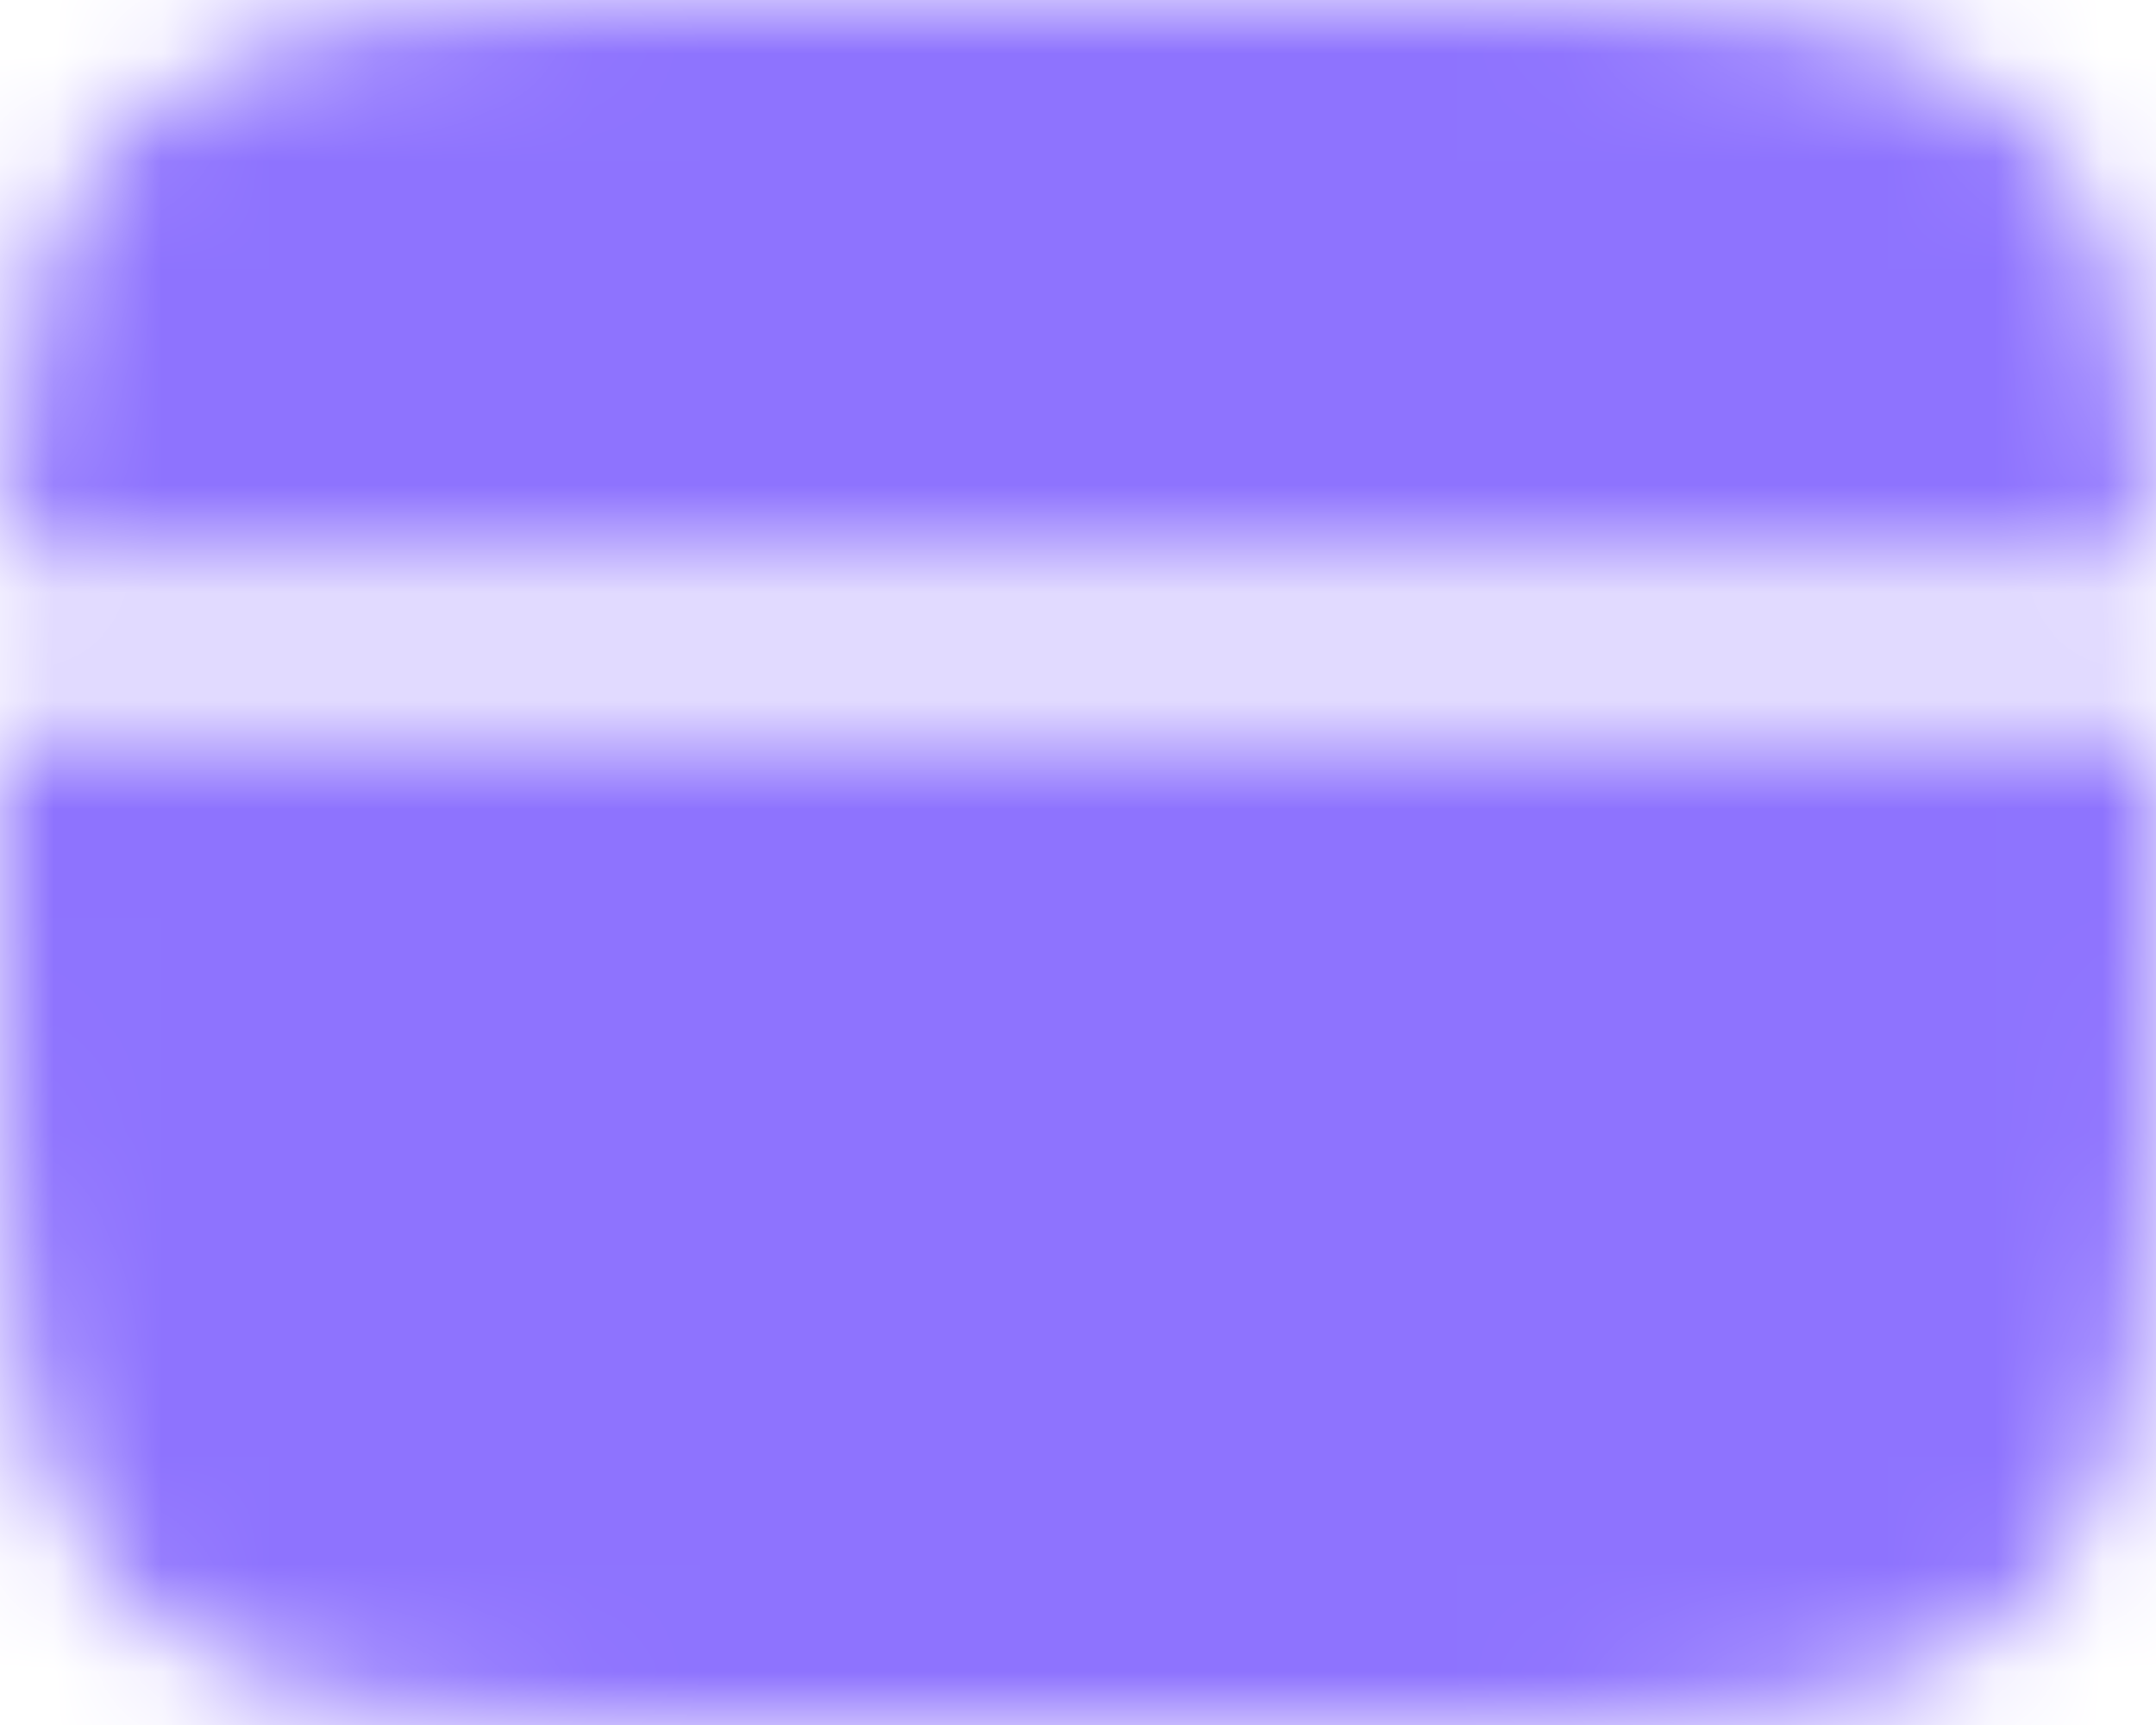 <?xml version="1.0" encoding="UTF-8"?> <svg xmlns="http://www.w3.org/2000/svg" width="20" height="16" viewBox="0 0 20 16" fill="none"><mask id="mask0_306_1169" style="mask-type:luminance" maskUnits="userSpaceOnUse" x="0" y="0" width="21" height="16"><path d="M12 0H8C4.229 0 2.343 -1.19209e-07 1.172 1.172C0.328 2.015 0.092 3.229 0.026 5.25H19.974C19.908 3.229 19.672 2.015 18.828 1.172C17.657 -1.19209e-07 15.771 0 12 0ZM8 16H12C15.771 16 17.657 16 18.828 14.828C19.999 13.656 20 11.771 20 8C20 7.559 20 7.142 19.998 6.75H0.002C0 7.142 -0 7.559 0 8C0 11.771 0 13.657 1.172 14.828C2.344 15.999 4.229 16 8 16Z" fill="white"></path><path fill-rule="evenodd" clip-rule="evenodd" d="M3.25 12C3.25 11.801 3.329 11.61 3.47 11.47C3.611 11.329 3.801 11.25 4 11.25H8C8.199 11.25 8.39 11.329 8.531 11.47C8.671 11.61 8.75 11.801 8.75 12C8.75 12.199 8.671 12.39 8.531 12.53C8.39 12.671 8.199 12.75 8 12.75H4C3.801 12.75 3.611 12.671 3.47 12.53C3.329 12.39 3.25 12.199 3.25 12ZM9.75 12C9.75 11.801 9.829 11.61 9.97 11.47C10.111 11.329 10.301 11.25 10.5 11.25H12C12.199 11.25 12.39 11.329 12.531 11.47C12.671 11.61 12.75 11.801 12.75 12C12.75 12.199 12.671 12.39 12.531 12.53C12.39 12.671 12.199 12.75 12 12.75H10.5C10.301 12.75 10.111 12.671 9.97 12.53C9.829 12.39 9.75 12.199 9.75 12Z" fill="black"></path></mask><g mask="url(#mask0_306_1169)"><path d="M-2 -4H22V20H-2V-4Z" fill="#8E73FE"></path></g></svg> 